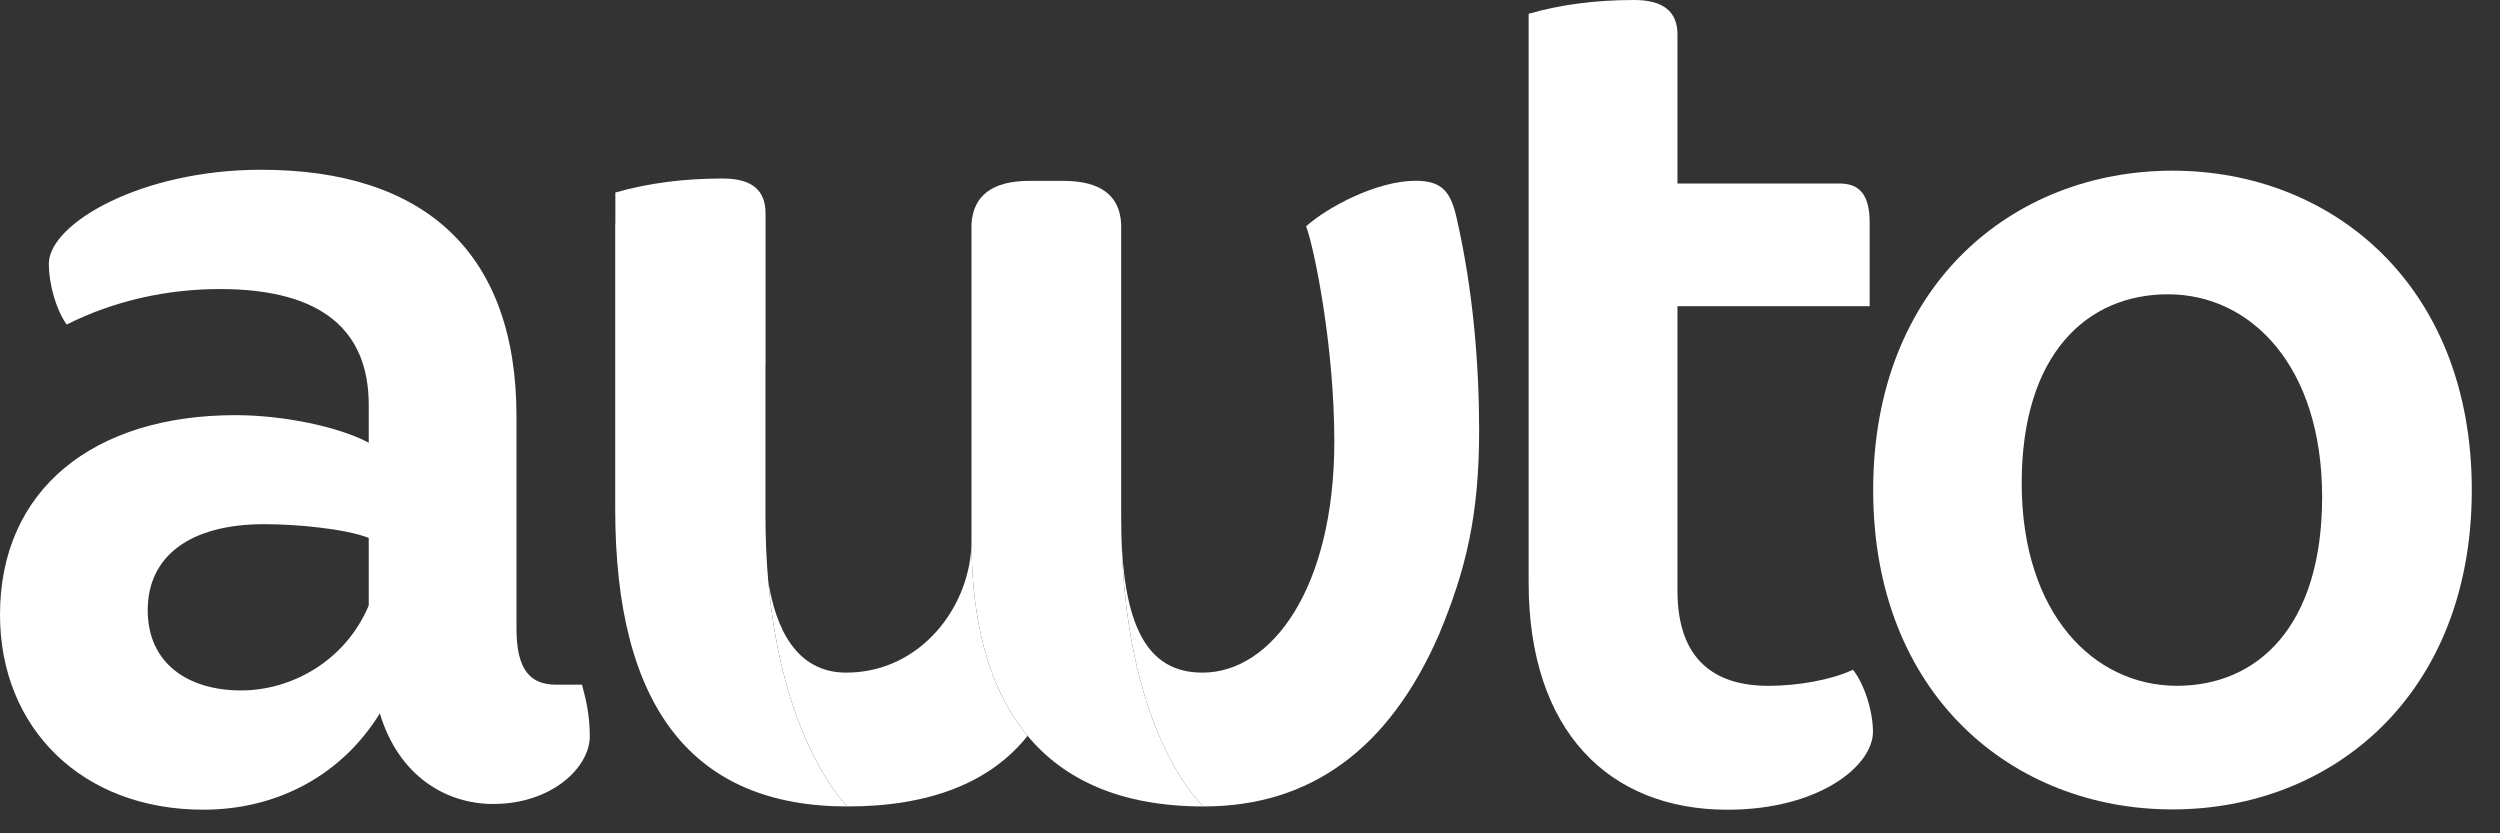 <?xml version="1.0" encoding="UTF-8"?>
<svg width="81px" height="27px" viewBox="0 0 81 27" version="1.1" xmlns="http://www.w3.org/2000/svg" xmlns:xlink="http://www.w3.org/1999/xlink">
    <rect x="0" y="0" width="81" height="27" fill="#333333" stroke="none"/>
    <!-- Generator: Sketch 54.1 (76490) - https://sketchapp.com -->
    <title>Group@1x</title>
    <desc>Created with Sketch.</desc>
    <g id="DISEÑO" stroke="none" stroke-width="1" fill="none" fill-rule="evenodd">
        <g id="Desktop-HD-" transform="translate(-47, -3517)" fill="#FFFFFF">
            <g id="FOOTER" transform="translate(0, 3312)">
                <g id="Group" transform="translate(47, 205)">
                    <g id="awto">
                        <path d="M27.419,21.793 C25.778,21.793 25.133,20.325 24.893,18.847 C25.36,24.116 27.453,26.129 27.453,26.129 C30.111,26.129 32.081,25.364 33.294,23.841 C32.017,22.307 31.476,20.099 31.476,17.514 C31.476,19.625 29.84,21.793 27.419,21.793" id="Fill-9"></path>
                        <path d="M24.893,18.847 C24.834,18.187 24.801,17.479 24.801,16.713 L24.801,11.821 L24.804,11.821 L24.804,6.918 C24.804,6.162 24.365,5.784 23.414,5.784 C22.134,5.784 20.999,5.935 19.938,6.237 L19.938,7.229 C19.936,7.24 19.933,7.246 19.933,7.257 L19.933,16.496 C19.933,22.917 22.441,26.129 27.453,26.129 C27.453,26.129 25.36,24.117 24.893,18.847" id="Fill-11"></path>
                        <path d="M45.864,5.857 C44.618,5.857 43.03,6.699 42.319,7.33 C42.6,8.103 43.232,11.261 43.232,14.297 C43.232,19.039 41.212,21.793 38.961,21.793 C37.205,21.793 36.326,20.368 36.326,16.752 C36.326,23.783 38.998,26.129 38.998,26.129 C42.449,26.129 45.007,24.273 46.623,20.559 C47.491,18.479 47.924,16.71 47.924,13.953 C47.924,11.86 47.739,9.433 47.191,7.047 C46.999,6.201 46.711,5.857 45.864,5.857" id="Fill-13"></path>
                        <path d="M36.326,7.257 C36.279,6.327 35.652,5.86 34.447,5.86 L33.356,5.86 C32.163,5.86 31.534,6.327 31.476,7.257 L31.476,17.514 C31.476,20.099 32.017,22.307 33.294,23.841 C34.492,25.282 36.337,26.129 38.998,26.129 C38.998,26.129 36.326,23.784 36.326,16.752 L36.326,7.257 Z" id="Fill-15"></path>
                        <path d="M57.301,22.221 C55.538,22.221 54.35,21.366 54.35,19.136 L54.35,9.921 L60.577,9.921 L60.577,7.209 C60.577,6.317 60.252,5.946 59.605,5.946 L54.35,5.946 L54.35,1.115 C54.35,0.372 53.883,1.24344979e-14 52.946,1.24344979e-14 C51.689,1.24344979e-14 50.573,0.148 49.528,0.446 L49.528,5.946 L49.528,9.921 L49.528,18.876 C49.528,23.671 52.12,26.235 55.97,26.235 C58.921,26.235 60.684,24.822 60.684,23.708 C60.684,23.038 60.397,22.146 60.036,21.701 C59.318,22.035 58.238,22.221 57.301,22.221" id="Fill-7"></path>
                        <path d="M11.947,19.62 C11.193,21.403 9.465,22.37 7.808,22.37 C6.117,22.37 4.786,21.514 4.786,19.769 C4.786,18.022 6.153,16.983 8.564,16.983 C9.61,16.983 11.193,17.131 11.947,17.428 L11.947,19.62 Z M18.029,22.184 C17.201,22.184 16.734,21.738 16.734,20.363 L16.734,13.489 C16.734,8.175 13.746,5.5 8.457,5.5 C4.57,5.5 1.582,7.247 1.582,8.547 C1.582,9.178 1.799,9.996 2.159,10.516 C3.706,9.736 5.433,9.365 7.125,9.365 C10.472,9.365 11.947,10.739 11.947,13.117 L11.947,14.344 C10.975,13.824 9.176,13.451 7.629,13.451 C3.023,13.451 -1.24344979e-14,15.867 -1.24344979e-14,19.917 C-1.24344979e-14,23.596 2.663,26.234 6.585,26.234 C9.069,26.234 11.119,25.043 12.307,23.113 C12.919,25.156 14.466,26.049 15.978,26.049 C17.885,26.049 19.109,24.859 19.109,23.856 C19.109,23.225 19.001,22.704 18.856,22.184 L18.029,22.184 Z" id="Fill-17"></path>
                        <path d="M70.531,22.22 C67.838,22.22 65.503,19.883 65.503,15.655 C65.503,11.464 67.622,9.535 70.244,9.535 C72.938,9.535 75.237,11.872 75.237,16.1 C75.237,20.291 73.153,22.22 70.531,22.22 M70.388,5.53 C65.215,5.53 60.691,9.239 60.691,15.877 C60.691,22.516 65.215,26.225 70.388,26.225 C75.561,26.225 80.086,22.516 80.086,15.877 C80.086,9.239 75.561,5.53 70.388,5.53" id="Fill-19"></path>
                    </g>
                </g>
            </g>
        </g>
    </g>
</svg>